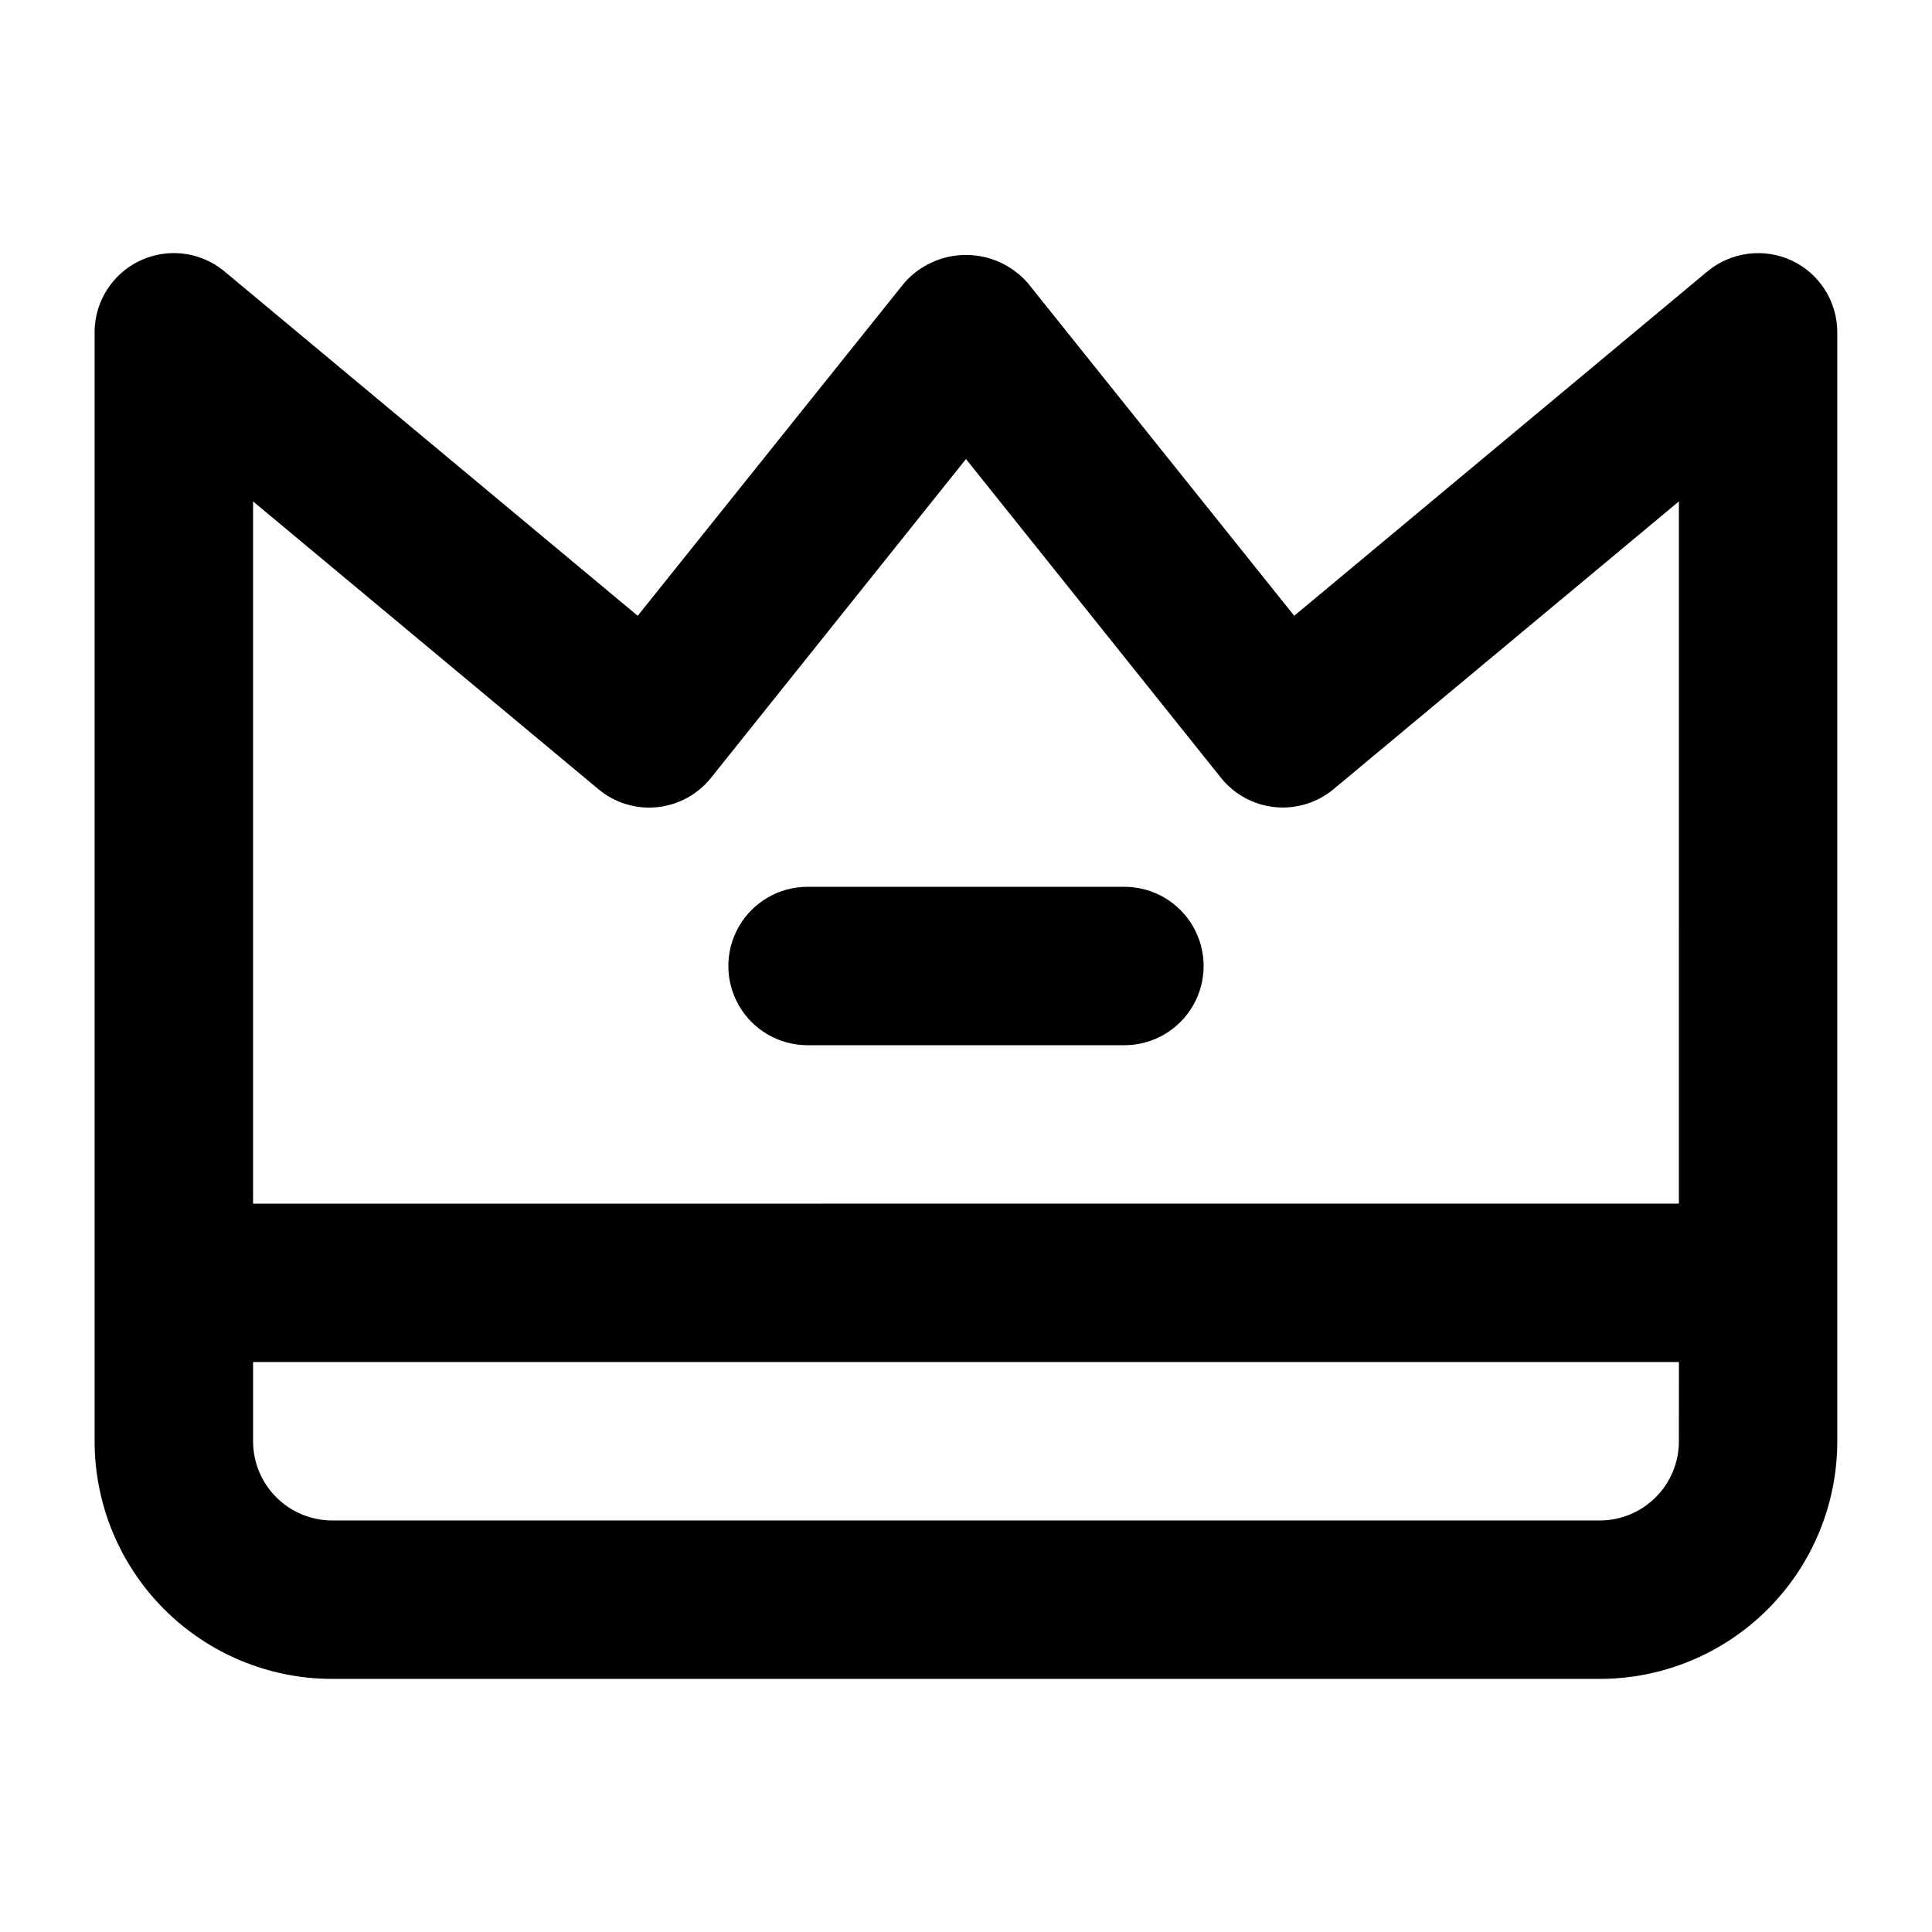 <?xml version="1.0" encoding="UTF-8"?>
<!-- Uploaded to: SVG Repo, www.svgrepo.com, Generator: SVG Repo Mixer Tools -->
<svg fill="#000000" width="800px" height="800px" version="1.1" viewBox="144 144 512 512" xmlns="http://www.w3.org/2000/svg">
 <g>
  <path d="m618.82 213.04c-3.621-1.676-7.641-2.293-11.598-1.781-3.957 0.512-7.688 2.137-10.758 4.68l-109.48 91.25-70.598-88.168 0.004 0.004c-4.133-4.738-10.109-7.461-16.395-7.461-6.289 0-12.266 2.723-16.395 7.461l-70.598 88.168-109.5-91.254c-4.106-3.422-9.367-5.148-14.703-4.824-5.336 0.32-10.348 2.668-14.012 6.562-3.668 3.891-5.711 9.035-5.711 14.383v293.89c0 16.703 6.637 32.723 18.445 44.531 11.809 11.812 27.828 18.445 44.531 18.445h335.87c16.703 0 32.723-6.633 44.531-18.445 11.812-11.809 18.445-27.828 18.445-44.531v-293.89c0.004-3.992-1.133-7.902-3.277-11.27-2.141-3.371-5.199-6.059-8.812-7.75zm-29.895 312.91c0 5.57-2.211 10.91-6.148 14.844-3.934 3.938-9.273 6.148-14.844 6.148h-335.87c-5.566 0-10.906-2.211-14.844-6.148-3.938-3.934-6.148-9.273-6.148-14.844v-20.992h377.86zm0-62.977-377.86 0.004v-186.1l91.523 76.266c4.328 3.629 9.941 5.348 15.559 4.766 5.606-0.566 10.75-3.367 14.273-7.769l67.574-84.492 67.574 84.473h-0.004c3.527 4.41 8.68 7.211 14.297 7.777 5.617 0.562 11.223-1.156 15.555-4.773l91.504-76.246z"/>
  <path d="m441.98 379.01h-83.969c-7.5 0-14.43 4-18.18 10.496-3.75 6.492-3.75 14.496 0 20.992 3.75 6.492 10.68 10.496 18.18 10.496h83.969c7.496 0 14.43-4.004 18.18-10.496 3.75-6.496 3.75-14.5 0-20.992-3.75-6.496-10.684-10.496-18.18-10.496z"/>
 </g>
</svg>
